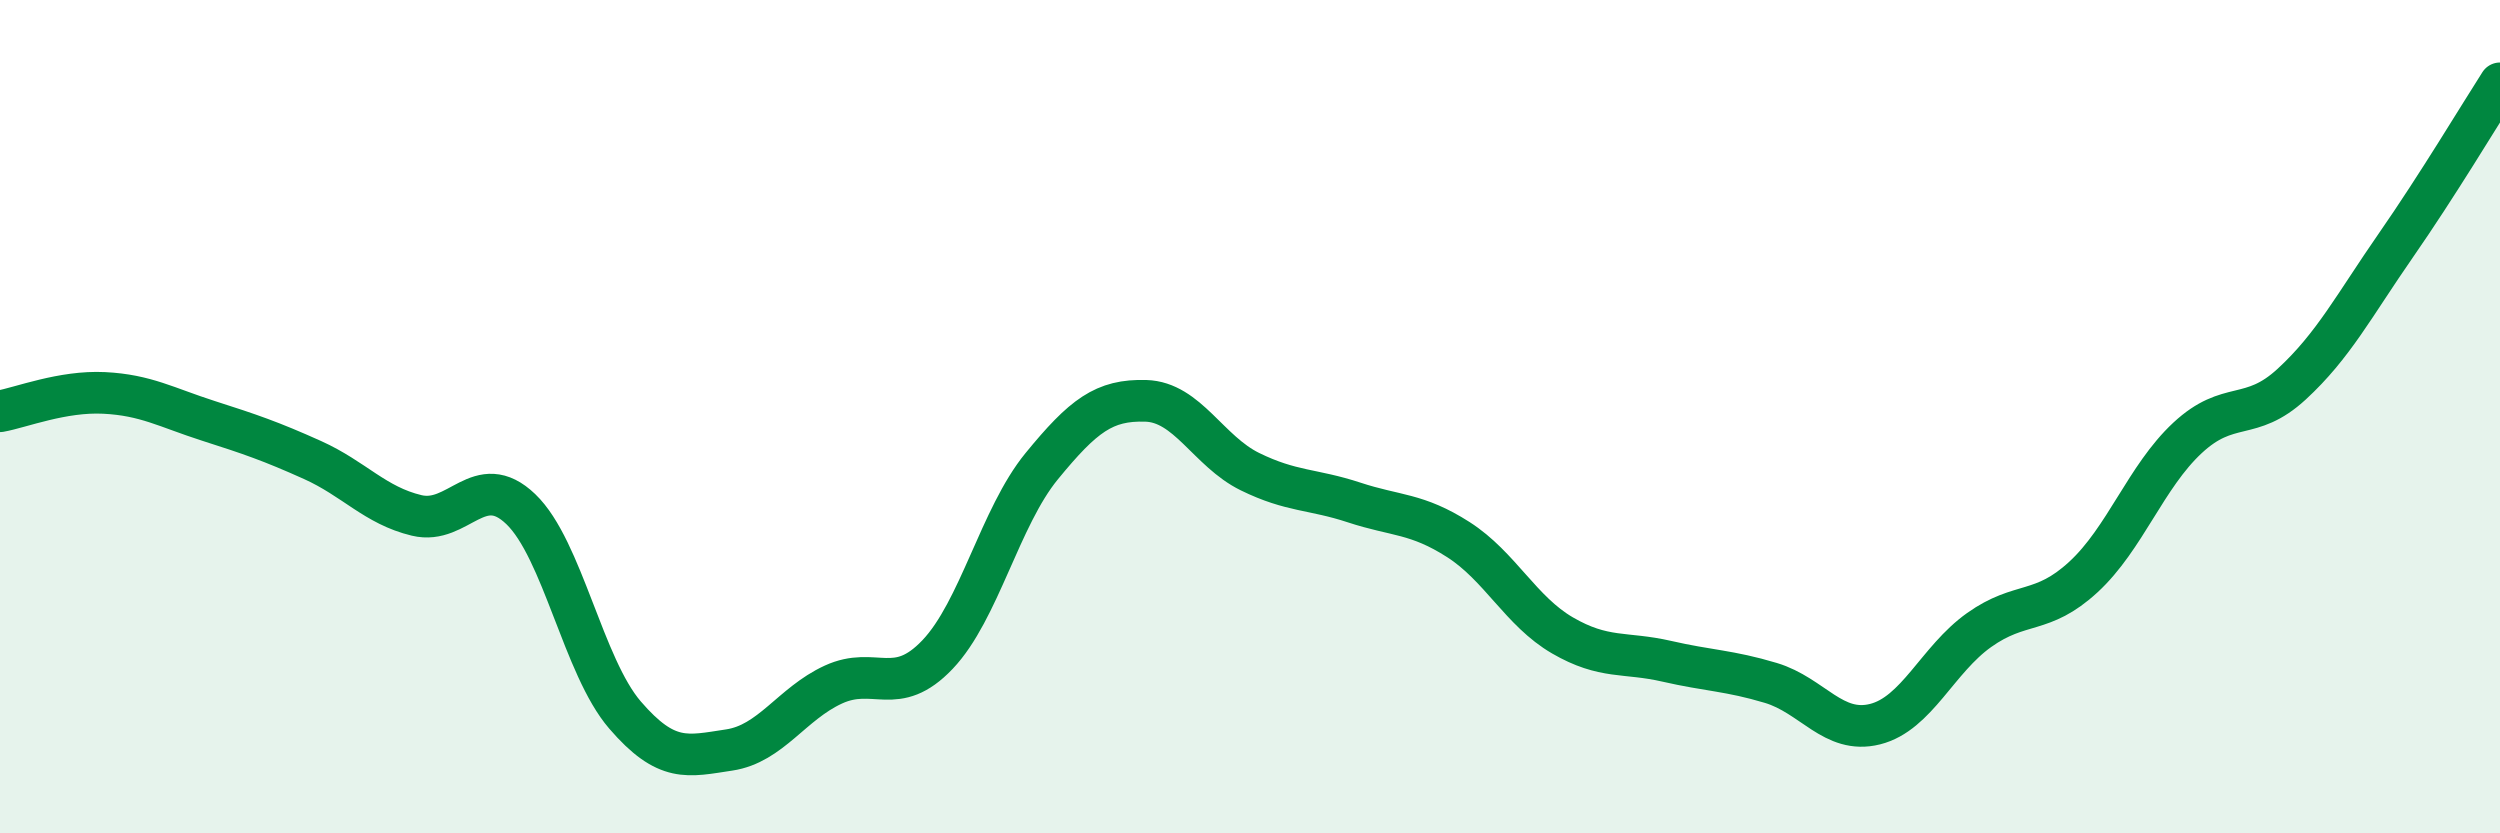 
    <svg width="60" height="20" viewBox="0 0 60 20" xmlns="http://www.w3.org/2000/svg">
      <path
        d="M 0,9.87 C 0.5,9.78 1.5,9.38 2.5,9.43 C 3.5,9.48 4,9.78 5,10.1 C 6,10.42 6.5,10.59 7.5,11.04 C 8.5,11.49 9,12.13 10,12.37 C 11,12.61 11.5,11.26 12.5,12.22 C 13.5,13.18 14,16 15,17.16 C 16,18.32 16.5,18.15 17.5,18 C 18.5,17.85 19,16.89 20,16.43 C 21,15.97 21.5,16.76 22.5,15.71 C 23.5,14.66 24,12.41 25,11.19 C 26,9.97 26.5,9.59 27.5,9.62 C 28.5,9.65 29,10.83 30,11.32 C 31,11.81 31.5,11.73 32.5,12.06 C 33.5,12.39 34,12.31 35,12.95 C 36,13.59 36.5,14.67 37.5,15.25 C 38.5,15.83 39,15.64 40,15.87 C 41,16.1 41.5,16.09 42.5,16.39 C 43.5,16.69 44,17.63 45,17.38 C 46,17.13 46.5,15.83 47.5,15.12 C 48.5,14.41 49,14.77 50,13.85 C 51,12.93 51.5,11.44 52.5,10.51 C 53.5,9.58 54,10.14 55,9.22 C 56,8.3 56.5,7.33 57.5,5.89 C 58.5,4.45 59.5,2.78 60,2L60 20L0 20Z"
        fill="#008740"
        opacity="0.1"
        stroke-linecap="round"
        stroke-linejoin="round"
      />
      <path
        d="M 0,9.87 C 0.5,9.78 1.5,9.38 2.5,9.43 C 3.5,9.48 4,9.78 5,10.1 C 6,10.42 6.5,10.59 7.5,11.04 C 8.5,11.49 9,12.13 10,12.37 C 11,12.61 11.5,11.26 12.5,12.22 C 13.5,13.18 14,16 15,17.16 C 16,18.32 16.5,18.15 17.5,18 C 18.5,17.85 19,16.89 20,16.43 C 21,15.97 21.5,16.76 22.5,15.71 C 23.5,14.66 24,12.41 25,11.19 C 26,9.97 26.5,9.59 27.5,9.62 C 28.5,9.65 29,10.83 30,11.32 C 31,11.81 31.5,11.73 32.5,12.06 C 33.5,12.39 34,12.31 35,12.95 C 36,13.59 36.5,14.67 37.5,15.25 C 38.5,15.83 39,15.64 40,15.87 C 41,16.1 41.5,16.09 42.5,16.39 C 43.5,16.69 44,17.63 45,17.38 C 46,17.13 46.5,15.83 47.5,15.12 C 48.5,14.41 49,14.77 50,13.85 C 51,12.93 51.5,11.44 52.5,10.51 C 53.5,9.58 54,10.14 55,9.22 C 56,8.3 56.5,7.33 57.5,5.89 C 58.5,4.45 59.5,2.78 60,2"
        stroke="#008740"
        stroke-width="1"
        fill="none"
        stroke-linecap="round"
        stroke-linejoin="round"
      />
    </svg>
  